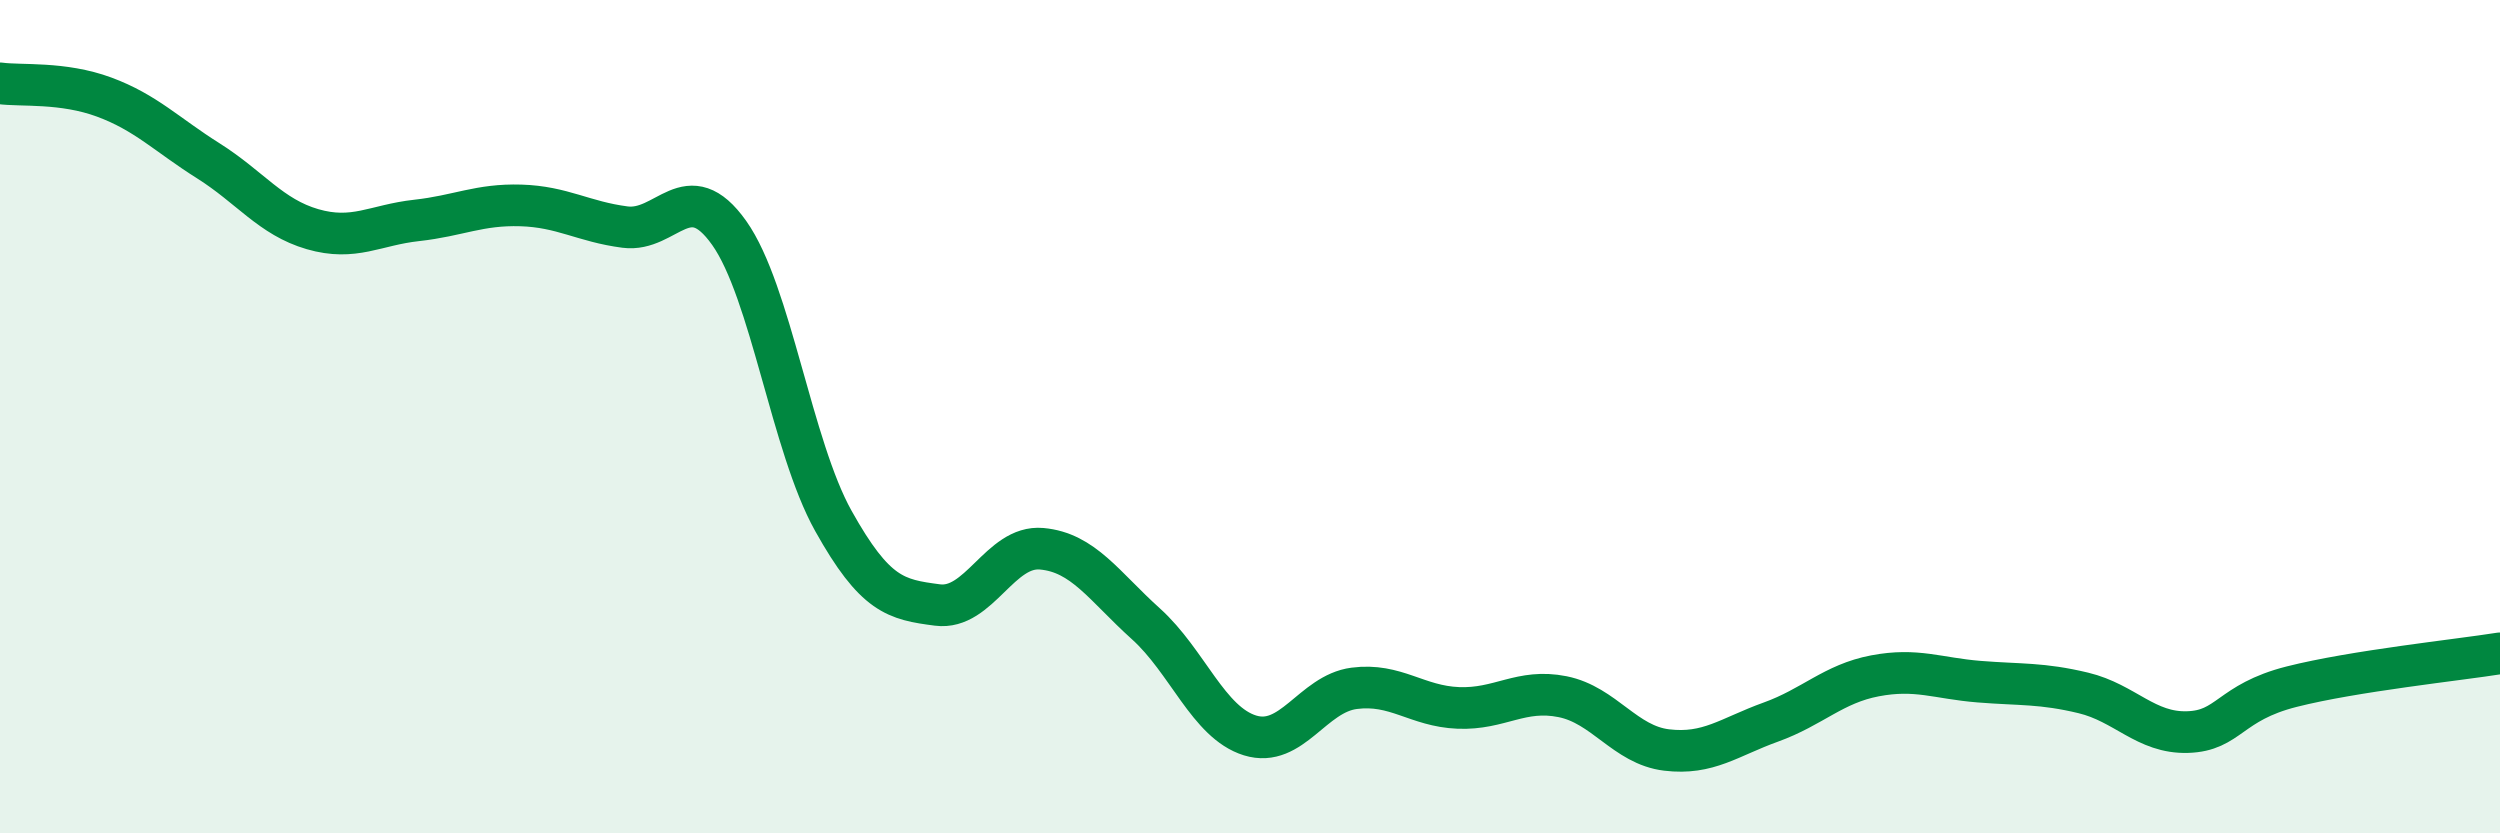 
    <svg width="60" height="20" viewBox="0 0 60 20" xmlns="http://www.w3.org/2000/svg">
      <path
        d="M 0,2 C 0.5,2.07 1.5,1.96 2.5,2.33 C 3.5,2.7 4,3.23 5,3.86 C 6,4.49 6.5,5.21 7.5,5.5 C 8.5,5.79 9,5.4 10,5.29 C 11,5.18 11.5,4.9 12.5,4.93 C 13.5,4.96 14,5.32 15,5.45 C 16,5.58 16.5,4.18 17.5,5.59 C 18.5,7 19,10.71 20,12.5 C 21,14.29 21.5,14.39 22.5,14.52 C 23.5,14.65 24,13.08 25,13.17 C 26,13.26 26.5,14.07 27.5,14.97 C 28.5,15.87 29,17.34 30,17.65 C 31,17.96 31.5,16.65 32.5,16.52 C 33.5,16.39 34,16.95 35,16.99 C 36,17.03 36.5,16.52 37.5,16.72 C 38.5,16.92 39,17.88 40,18 C 41,18.12 41.5,17.69 42.5,17.33 C 43.5,16.97 44,16.41 45,16.22 C 46,16.03 46.5,16.28 47.5,16.36 C 48.5,16.44 49,16.39 50,16.63 C 51,16.87 51.5,17.6 52.5,17.57 C 53.5,17.54 53.5,16.86 55,16.48 C 56.5,16.1 59,15.84 60,15.68L60 20L0 20Z"
        fill="#008740"
        opacity="0.1"
        stroke-linecap="round"
        stroke-linejoin="round"
      />
      <path
        d="M 0,2 C 0.5,2.07 1.5,1.96 2.5,2.33 C 3.5,2.7 4,3.23 5,3.86 C 6,4.49 6.5,5.21 7.5,5.5 C 8.5,5.79 9,5.4 10,5.29 C 11,5.18 11.5,4.9 12.5,4.93 C 13.5,4.96 14,5.32 15,5.45 C 16,5.58 16.5,4.18 17.5,5.59 C 18.5,7 19,10.71 20,12.5 C 21,14.29 21.5,14.39 22.5,14.52 C 23.5,14.65 24,13.08 25,13.17 C 26,13.26 26.5,14.07 27.5,14.97 C 28.5,15.87 29,17.34 30,17.65 C 31,17.96 31.5,16.65 32.5,16.52 C 33.5,16.39 34,16.95 35,16.99 C 36,17.03 36.5,16.52 37.5,16.72 C 38.5,16.92 39,17.88 40,18 C 41,18.12 41.5,17.69 42.5,17.33 C 43.5,16.97 44,16.41 45,16.22 C 46,16.03 46.5,16.28 47.5,16.36 C 48.5,16.44 49,16.39 50,16.63 C 51,16.87 51.5,17.6 52.5,17.57 C 53.5,17.54 53.5,16.86 55,16.48 C 56.5,16.1 59,15.84 60,15.68"
        stroke="#008740"
        stroke-width="1"
        fill="none"
        stroke-linecap="round"
        stroke-linejoin="round"
      />
    </svg>
  